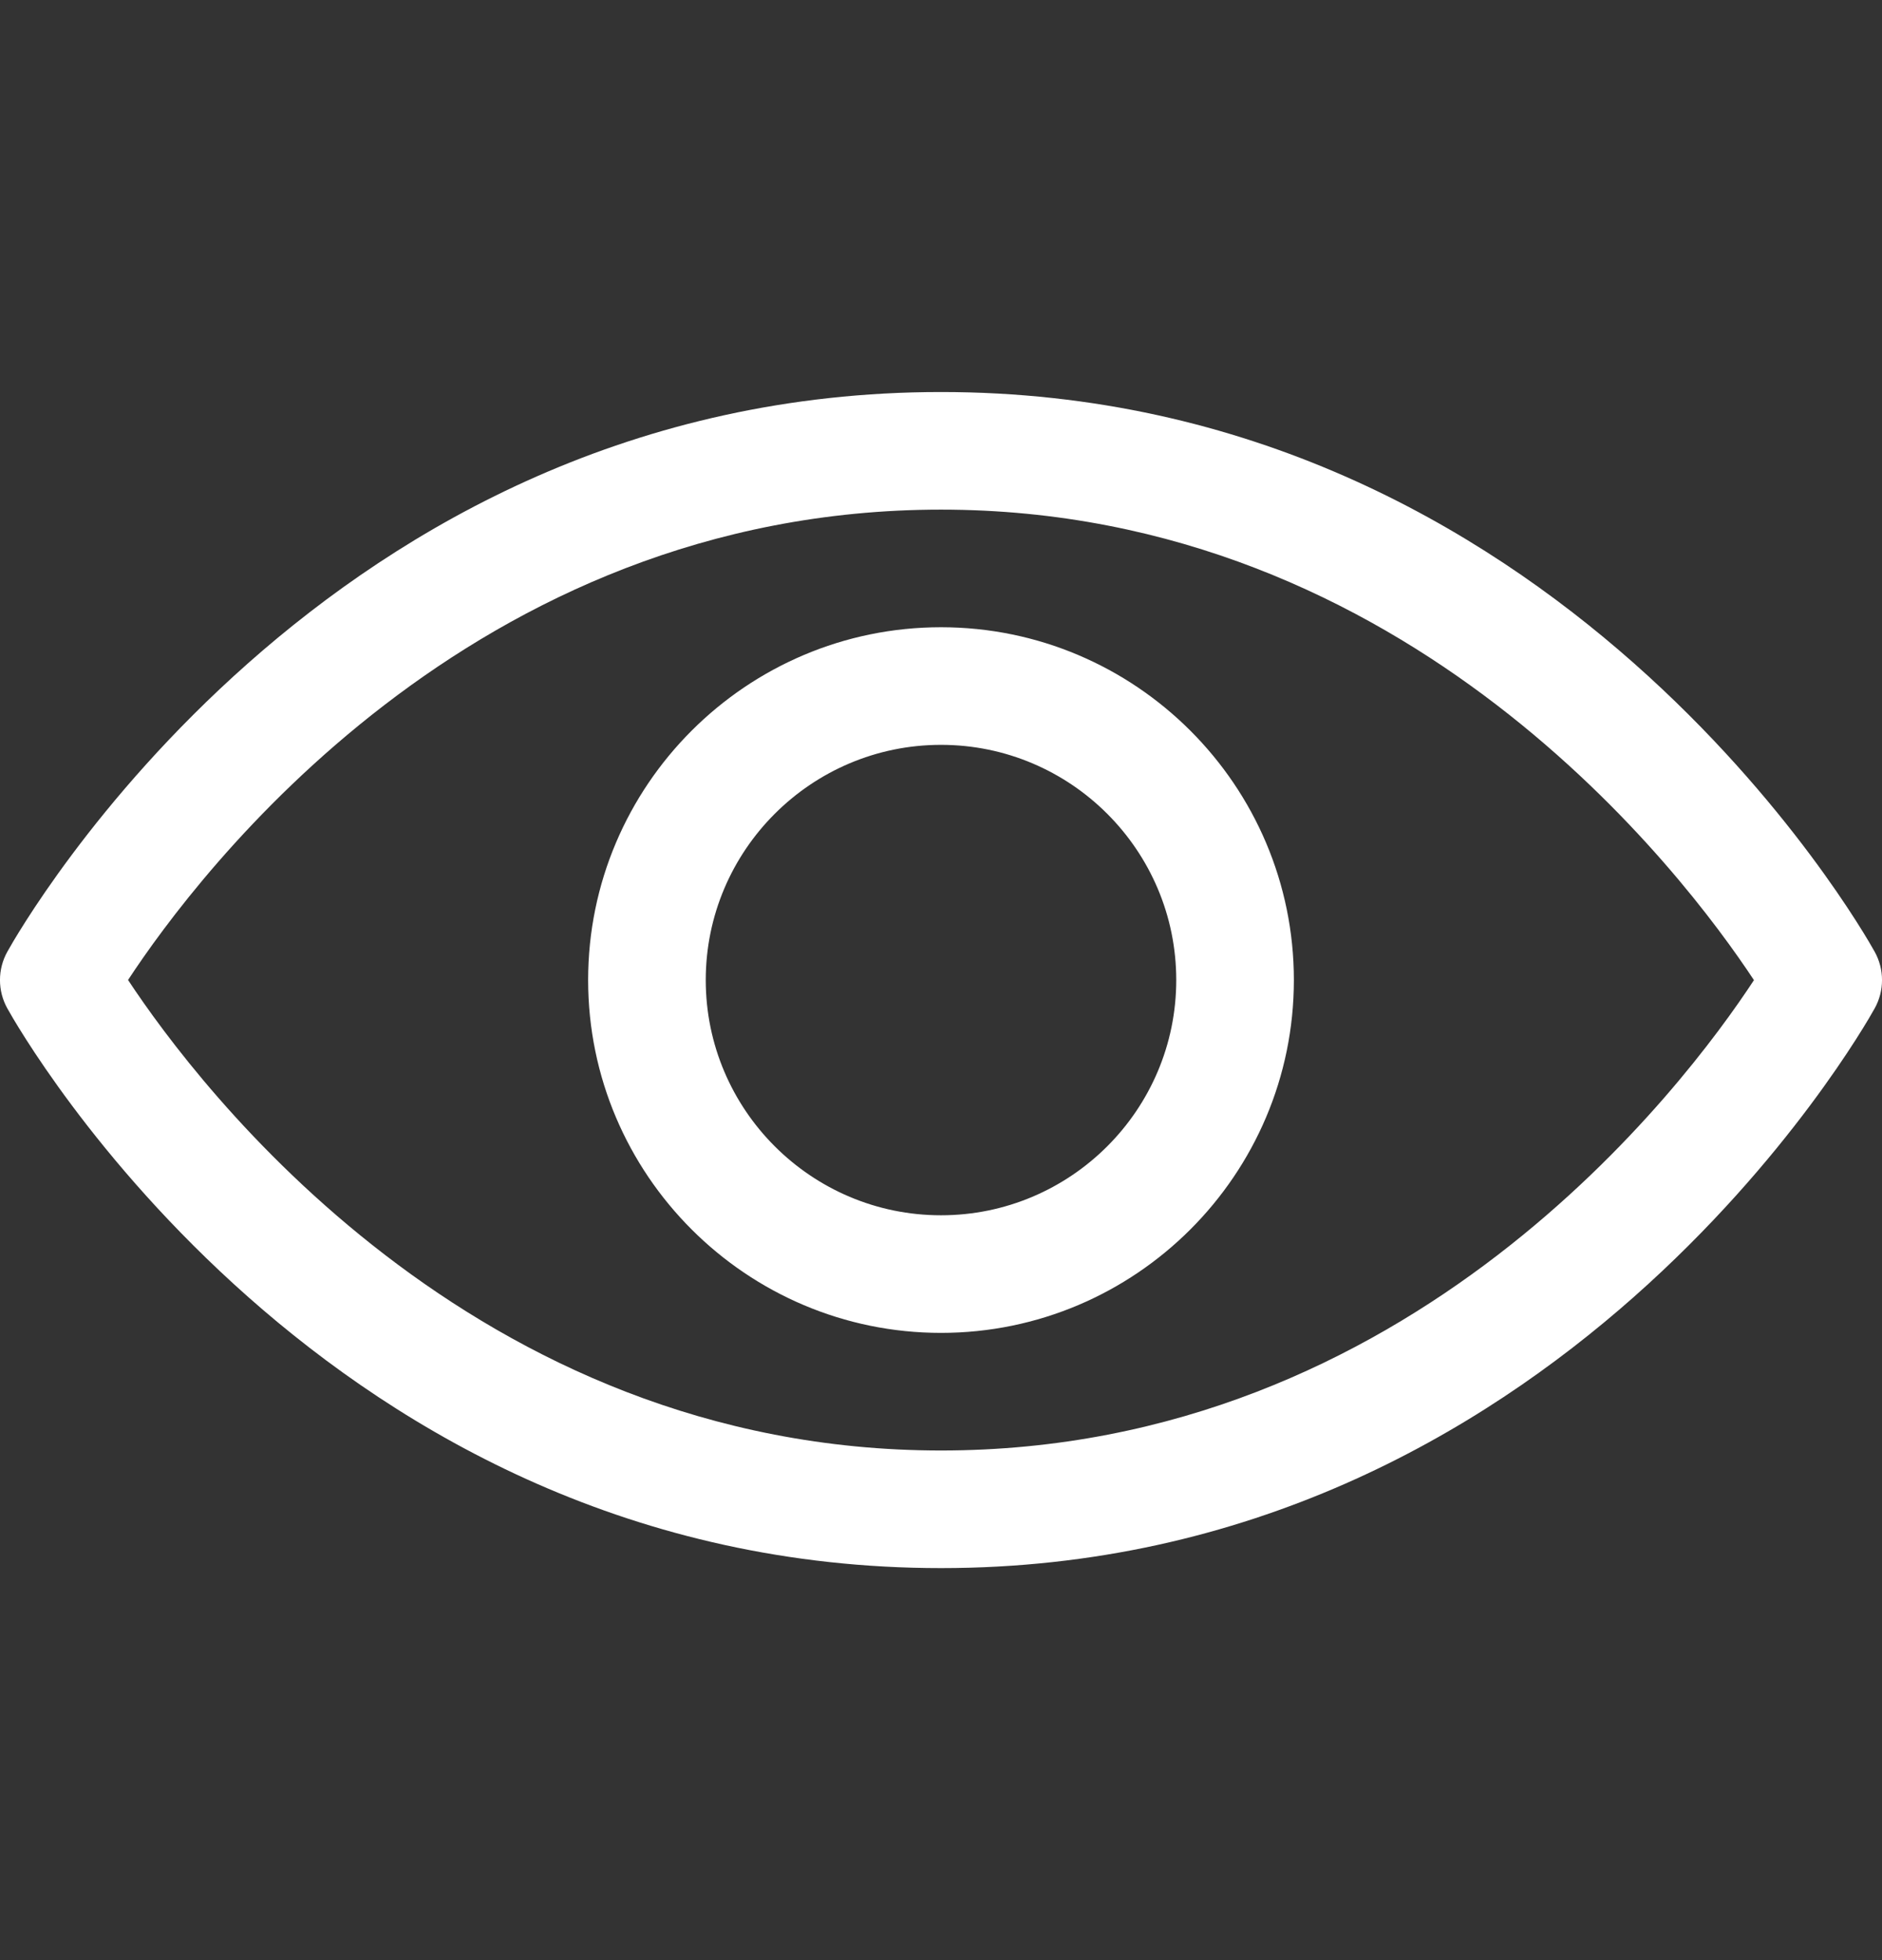 <svg width="24" height="25" viewBox="0 0 24 25" fill="none" xmlns="http://www.w3.org/2000/svg">
<rect x="0" y="0" width="24" height="25" fill="#333333" stroke="none"/>
<g clip-path="url(#clip0_60_36669)">
<path d="M12 20C4.149 20 0.256 13.155 0.095 12.864C-0.032 12.638 -0.032 12.362 0.095 12.136C0.256 11.845 4.149 5 12 5C19.851 5 23.744 11.845 23.905 12.136C24.032 12.362 24.032 12.638 23.905 12.864C23.744 13.155 19.851 20 12 20ZM1.633 12.499C2.525 13.851 6.027 18.5 12 18.5C17.992 18.5 21.479 13.855 22.367 12.501C21.475 11.149 17.973 6.5 12 6.5C6.008 6.5 2.521 11.145 1.633 12.499ZM12 17C9.519 17 7.5 14.981 7.5 12.5C7.5 10.019 9.519 8 12 8C14.481 8 16.5 10.019 16.5 12.5C16.5 14.981 14.481 17 12 17ZM12 9.5C10.346 9.5 9 10.846 9 12.5C9 14.154 10.346 15.5 12 15.5C13.654 15.5 15 14.154 15 12.5C15 10.846 13.654 9.5 12 9.5Z" fill="white"/>
</g>
<defs>
<clipPath id="clip0_60_36669">
<rect width="24" height="24" fill="white" transform="translate(0 0.5)"/>
</clipPath>
</defs>
</svg>
